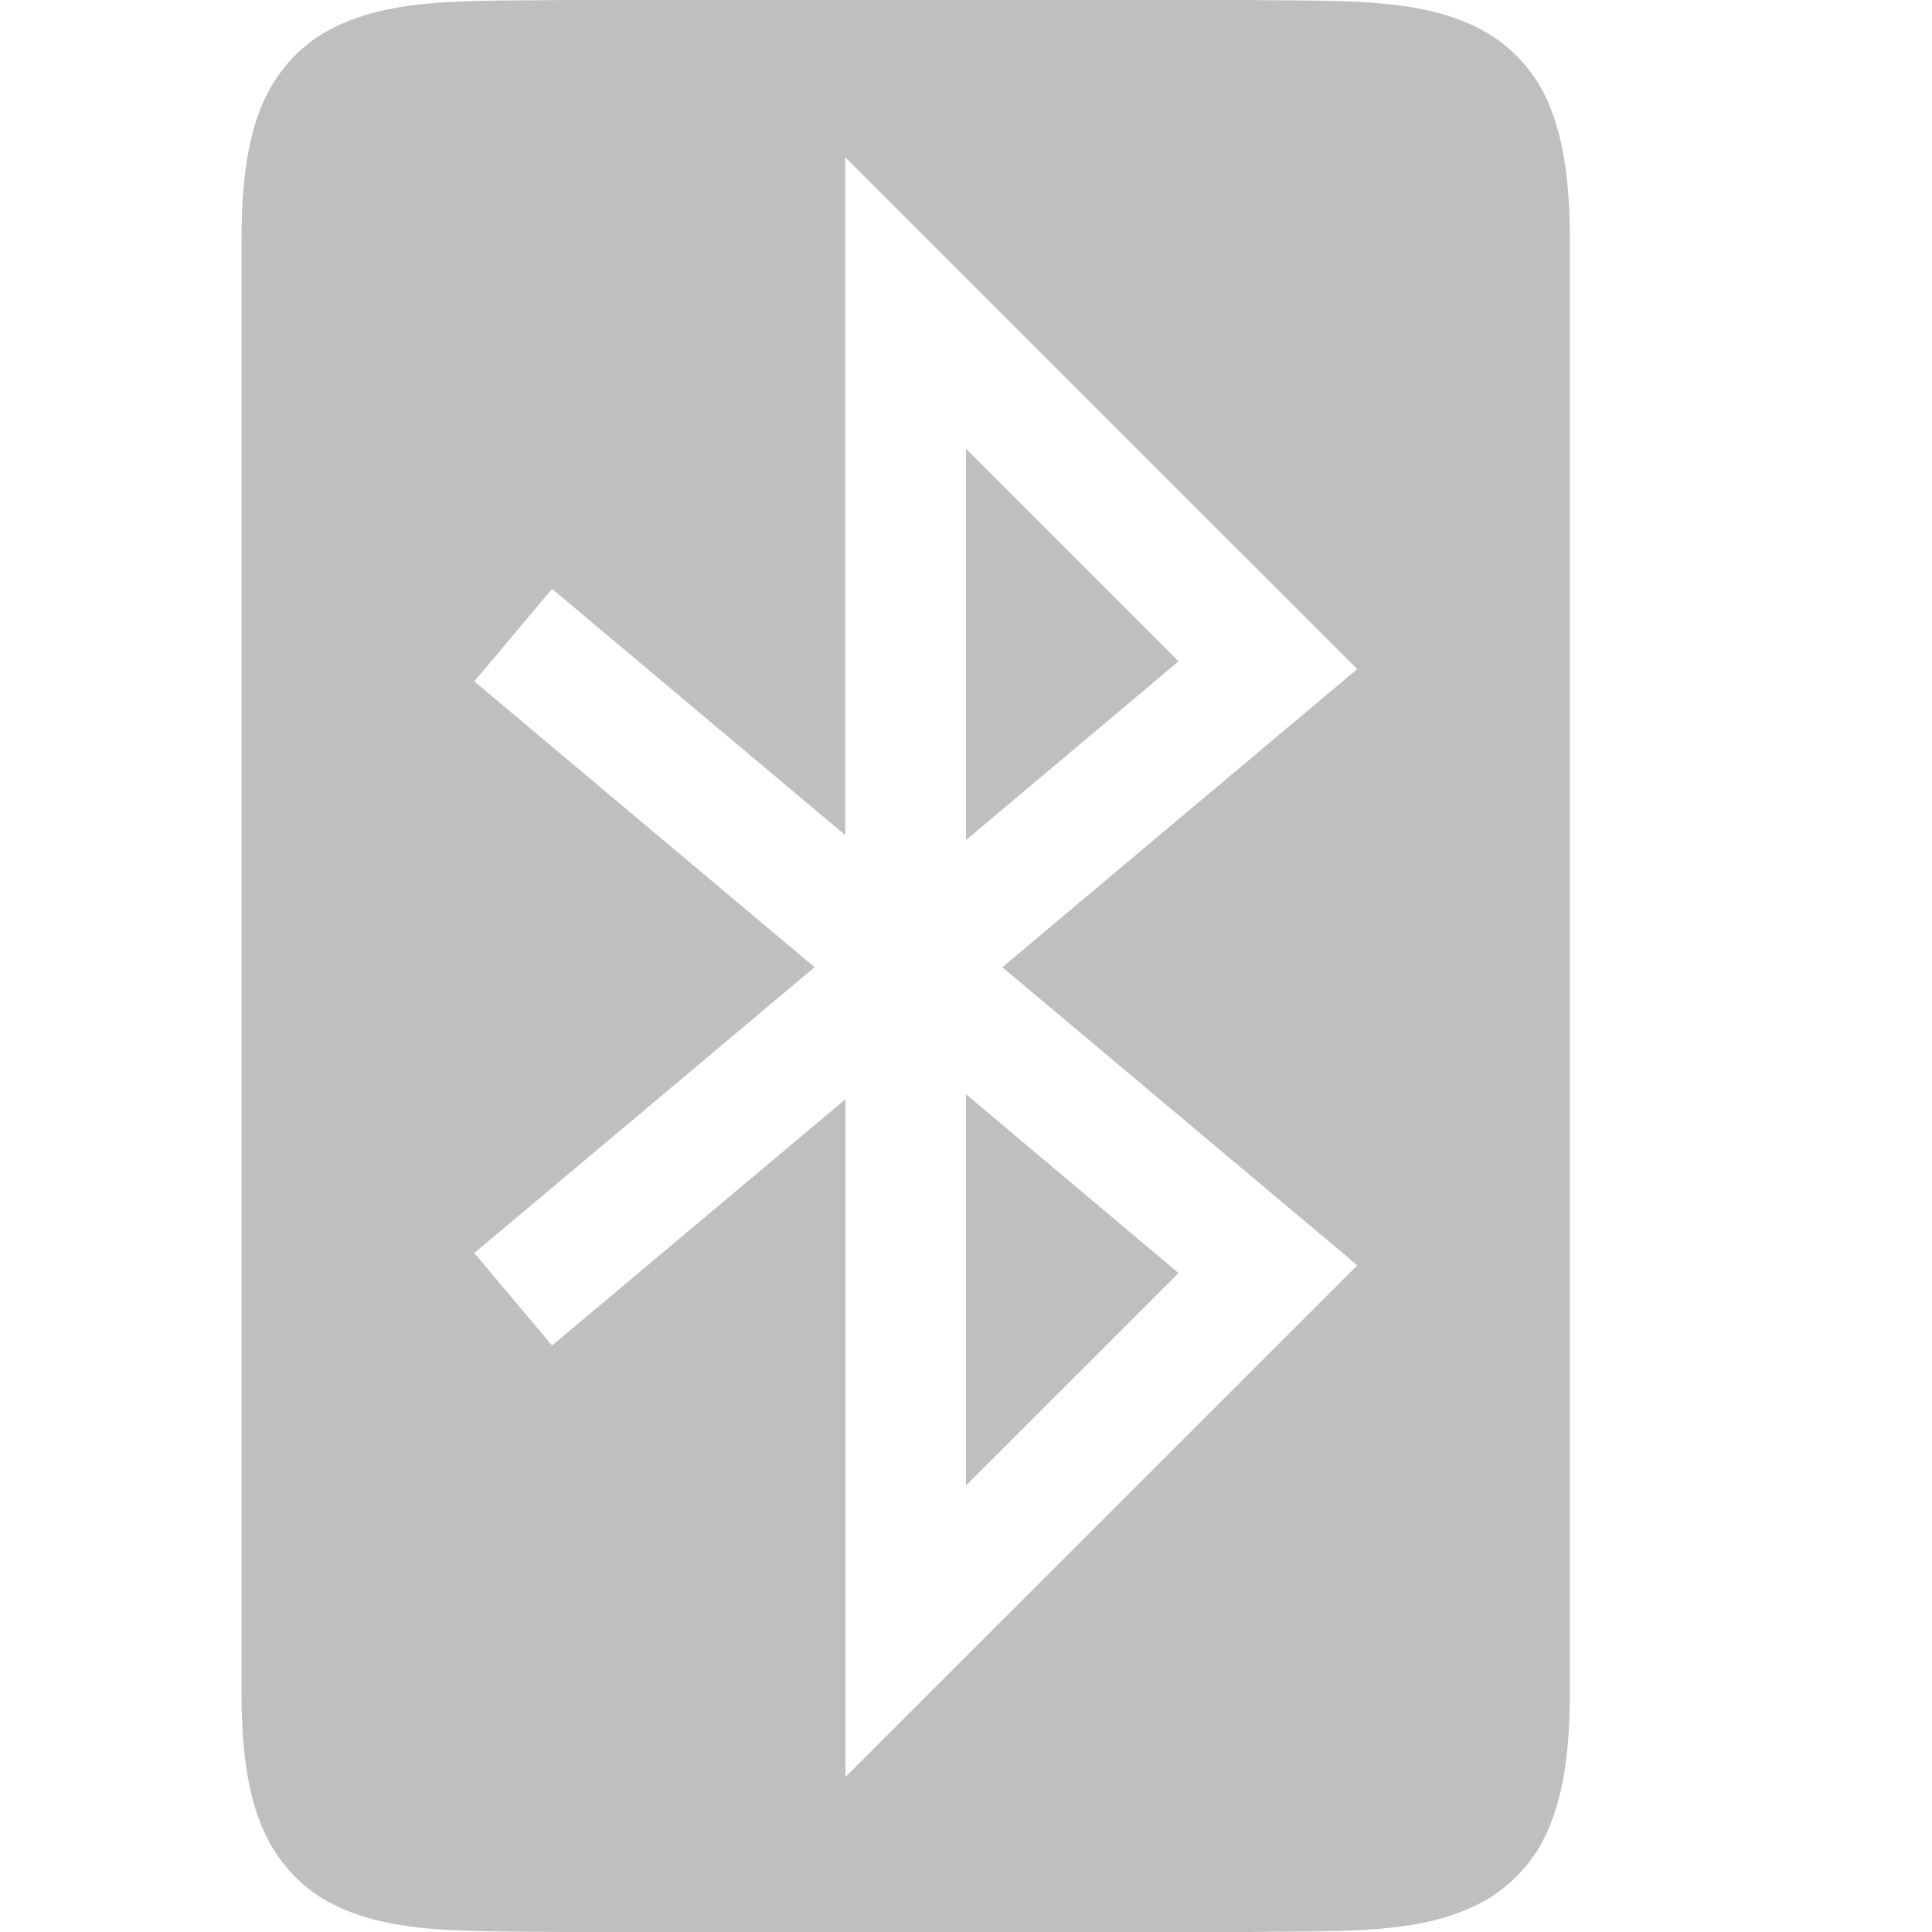 <svg version="1.1" viewBox="0 0 16 16" xmlns="http://www.w3.org/2000/svg">
 <path d="m4.662 0c-0.838 0.01-1.45-0.02-1.953 0.258-0.25 0.138-0.45 0.371-0.56 0.664-0.11 0.292-0.149 0.64-0.149 1.078v12c0 0.438 0.039 0.786 0.149 1.078 0.11 0.293 0.31 0.528 0.56 0.666 0.502 0.277 1.115 0.246 1.953 0.256h5.676c0.839-0.01 1.451 0.021 1.953-0.256a1.25 1.25 0 0 0 0.56-0.666c0.11-0.292 0.15-0.64 0.15-1.078v-12c0-0.438-0.04-0.786-0.15-1.078a1.253 1.253 0 0 0-0.56-0.664c-0.502-0.277-1.114-0.248-1.953-0.258h-5.674zm2.338 1.303 4.24 4.238-2.939 2.469 2.94 2.469-4.24 4.238v-5.613l-2.429 2.039-0.644-0.766 2.818-2.367-2.818-2.367 0.644-0.766 2.428 2.039zm1 2.414v3.24l1.76-1.48zm0 5.345v3.24l1.76-1.759z" fill="#808080" font-family="sans-serif" font-weight="400" opacity=".5" overflow="visible" style="isolation:auto;mix-blend-mode:normal;shape-padding:0;text-decoration-color:#000000;text-decoration-line:none;text-decoration-style:solid;text-indent:0;text-transform:none" white-space="normal"/>
</svg>
